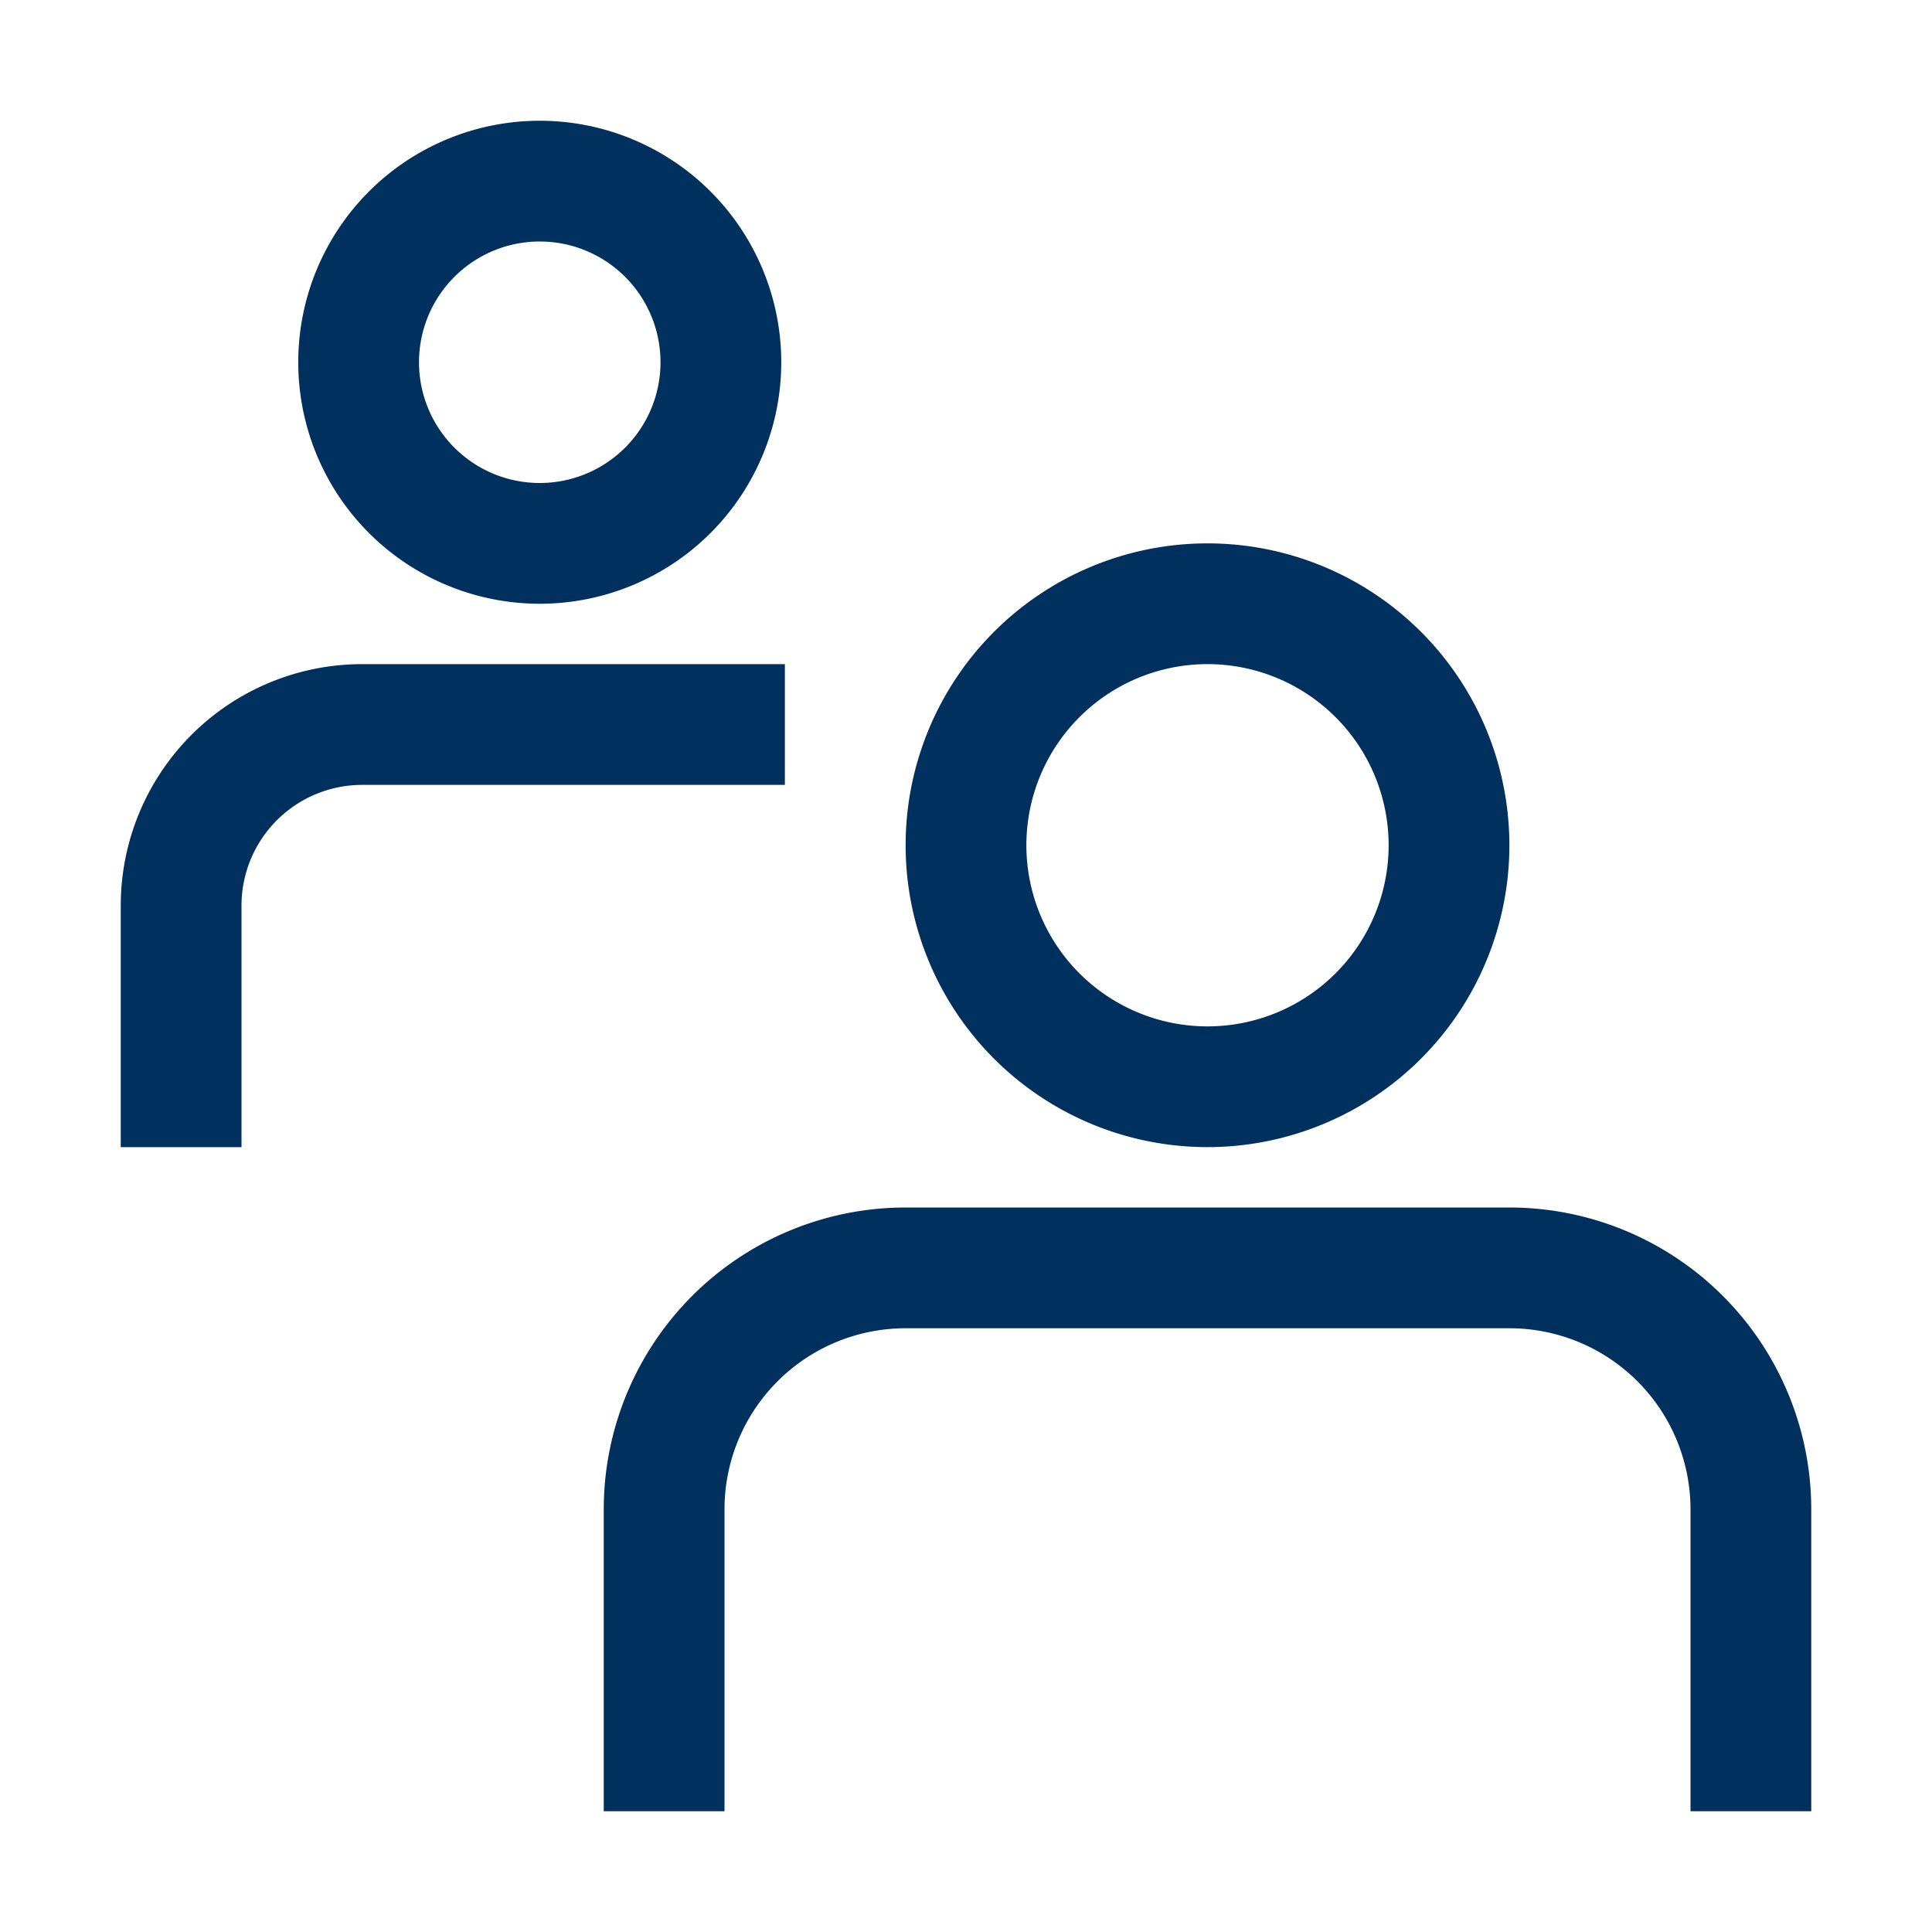 <svg id="Outlined" viewBox="0 0 32 32" xmlns="http://www.w3.org/2000/svg"><title></title><g id="Fill"><path d="M20,19a5,5,0,1,0-5-5A5,5,0,0,0,20,19Zm0-8a3,3,0,1,1-3,3A3,3,0,0,1,20,11Z" fill="#00305d" opacity="1" original-fill="#cfa53d"></path><path d="M8.94,10a4,4,0,1,0-4-4A4,4,0,0,0,8.94,10Zm0-6a2,2,0,1,1-2,2A2,2,0,0,1,8.94,4Z" fill="#00305d" opacity="1" original-fill="#cfa53d"></path><path d="M25,20H15a5,5,0,0,0-5,5v5h2V25a3,3,0,0,1,3-3H25a3,3,0,0,1,3,3v5h2V25A5,5,0,0,0,25,20Z" fill="#00305d" opacity="1" original-fill="#cfa53d"></path><path d="M13,11H6a4,4,0,0,0-4,4v4H4V15a2,2,0,0,1,2-2h7Z" fill="#00305d" opacity="1" original-fill="#cfa53d"></path></g></svg>